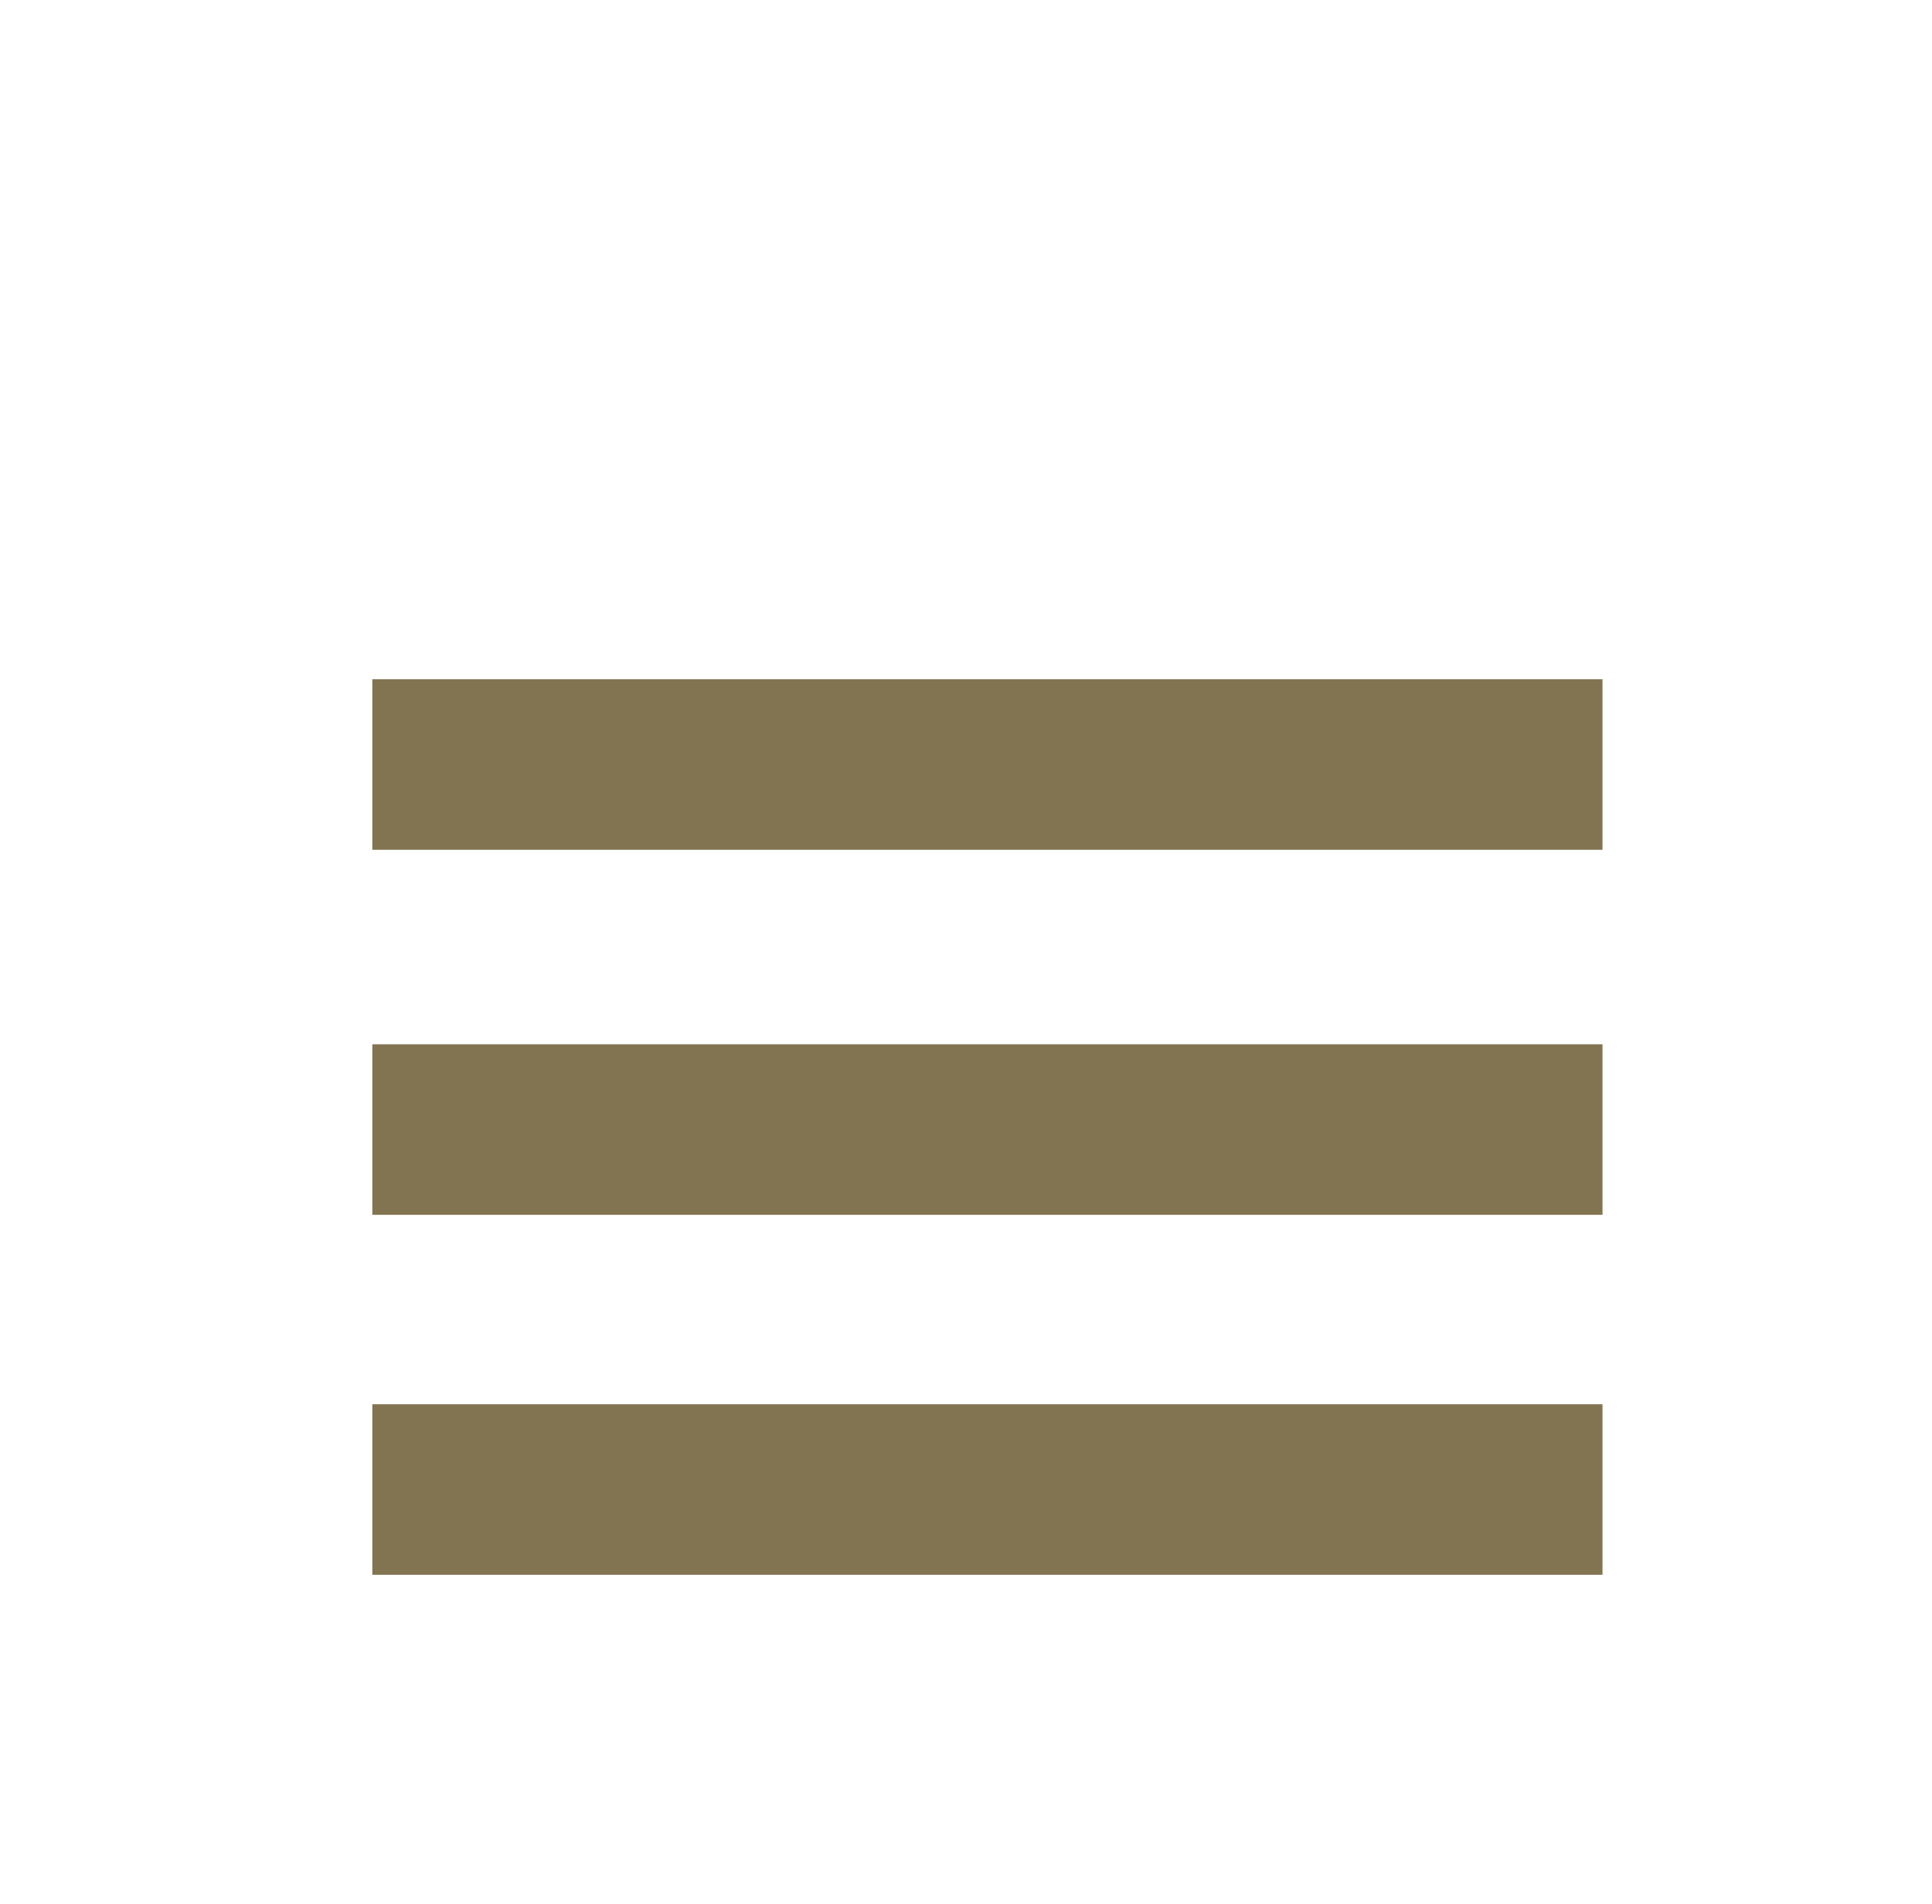<?xml version="1.0" encoding="utf-8"?>
<!-- Generator: Adobe Illustrator 26.5.0, SVG Export Plug-In . SVG Version: 6.00 Build 0)  -->
<svg version="1.1" id="Layer_1" xmlns="http://www.w3.org/2000/svg" xmlns:xlink="http://www.w3.org/1999/xlink" x="0px" y="0px"
	 viewBox="0 0 266.2 262.4" style="enable-background:new 0 0 266.2 262.4;" xml:space="preserve">
<style type="text/css">
	.st0{display:none;}
	.st1{display:inline;}
	.st2{fill:#634E42;}
	.st3{fill:#F29100;}
	.st4{opacity:0.38;}
	.st5{fill:#F5F5F5;}
	.st6{fill:#FBCAAA;stroke:#5F563D;stroke-width:1;stroke-miterlimit:10;}
	.st7{fill:#827451;}
</style>
<g class="st0">
	<g class="st1">
		<g>
			<circle class="st2" cx="134" cy="129.6" r="62.8"/>
		</g>
	</g>
	<g class="st1">
		<g>
			<path class="st3" d="M151.3,118C151.3,118,151.2,118,151.3,118c2.2-0.2,4.6-19.8-14-21.7c-18.1-1.9-26.5,13.2-25.4,22.3
				c0.2,1.8,2.3,11.9,15.1,18.8c10.4,5.6,16.7,12.1,17.7,14.1c0.1,0.2,0.2,0.4,0.2,0.5c0.4,0.9,9.2-8.2,3-14.3s-21.2-10-25.5-19.7
				c-4.3-9.8,2-17.1,6.3-18.8c3.3-1.3,8.3-2,13.4,0.1c5.1,2.2,7.8,4.9,6.3,8.5C147.3,111.1,149.1,117.8,151.3,118z"/>
			<path class="st3" d="M156.8,136.7L156.8,136.7c0-17.9-21.3-23.1-22.4-32.5v-0.3v0.1v-0.1v0.3c-1.1,9.3-22.4,14.6-22.4,32.5l0,0
				l0,0l0,0c0,17.9,21.3,23.1,22.4,32.5v0.3v-0.1v0.1v-0.3C135.5,159.9,156.8,154.6,156.8,136.7L156.8,136.7L156.8,136.7z
				 M129.4,114.3C129.4,114.3,129.5,114.3,129.4,114.3c1.9,2.1,15.3,7.9,20.7,19.6c6.5,14.3-11.6,25.9-11.6,25.9s0,0,0-0.1v0.1l0,0
				l0,0h-0.1c-1.9-2.2-15.3-7.9-20.6-19.6C111.2,125.9,129.4,114.3,129.4,114.3S129.4,114.4,129.4,114.3"/>
		</g>
		<g class="st4">
			<path class="st5" d="M84.9,116.9c-0.9-0.3-1.7-0.8-2.3-1.3s-1.1-1.1-1.5-1.8c-0.3-0.7-0.5-1.4-0.6-2.1c0-0.7,0.1-1.5,0.4-2.3
				s0.7-1.4,1.2-2c0.5-0.5,1.1-0.9,1.7-1.2c0.7-0.2,1.4-0.3,2.2-0.3c0.8,0,1.6,0.2,2.5,0.6c0.9,0.3,1.6,0.8,2.2,1.3s1.1,1.1,1.5,1.8
				c0.3,0.7,0.5,1.4,0.6,2.2c0,0.8-0.1,1.6-0.4,2.3c-0.6,1.6-1.6,2.6-2.9,3.1C88.3,117.7,86.7,117.6,84.9,116.9z M82.3,110
				c-0.8,2.2,0.2,3.9,3.2,5s4.8,0.6,5.6-1.4c0.4-1.1,0.4-2.1-0.2-2.9c-0.5-0.9-1.5-1.6-3-2.2C85,107.3,83.1,107.8,82.3,110z"/>
			<path class="st5" d="M95.2,107.5l-0.8-0.6l0.6-1.4l-7.6-5.4l-1.1,1l-0.8-0.6l1.8-2.7l1.1-1.5c0.7-1,1.6-1.7,2.5-1.8
				c0.9-0.2,1.8,0,2.7,0.7c1.1,0.8,1.7,1.7,1.7,2.7c0.1,1.1-0.3,2.2-1.2,3.4l-0.7,0.9l2.5,1.8l1.1-1l0.8,0.6L95.2,107.5z M88.4,98.6
				l3.9,2.8l0.7-0.9c1.1-1.5,1-2.8-0.3-3.7c-0.6-0.4-1.2-0.6-1.8-0.5s-1.1,0.4-1.5,1L88.4,98.6z"/>
			<path class="st5" d="M99.7,86.4l-2.8,2.4l2.4,2.8l3-2.6l0.9,1l-3,2.6l2.8,3.2l3-2.6l-0.9-1.4l0.8-0.7l2,2.3l-6.6,5.7l-0.7-0.8
				l0.9-1.2l-6.1-7l-1.3,0.7l-0.6-0.7l2.4-2.2l4-3.5l1.9,2.2l-0.8,0.7L99.7,86.4z"/>
			<path class="st5" d="M116.9,88.6l-9.3-6.1l3.5,7.3l1.6-0.4l0.5,0.9l-4.2,2l-0.5-0.9l1.2-1l-4.1-8.4l-1.5,0.3l-0.4-0.9l3.2-1.7
				l9.3,6.2l-3.4-7.2l-1.5,0.3l-0.4-0.9l4-2l0.5,0.9l-1.2,1l4.7,9.6L116.9,88.6z"/>
			<path class="st5" d="M127.6,82.1l0.5,1.8c0.2,0.1,0.5,0.2,0.9,0.2s0.7,0.1,1.1,0c0.3,0,0.7-0.1,1-0.2s0.6-0.3,0.8-0.4
				c0.2-0.2,0.4-0.4,0.5-0.6s0.2-0.5,0.2-0.8s-0.1-0.6-0.3-0.8c-0.2-0.2-0.5-0.4-0.8-0.5s-0.6-0.3-1-0.4s-0.8-0.2-1.2-0.3
				s-0.8-0.3-1.2-0.4c-0.4-0.1-0.7-0.3-1.1-0.6c-0.3-0.2-0.6-0.5-0.8-0.9c-0.2-0.4-0.3-0.8-0.4-1.3c0-0.6,0-1.1,0.2-1.5
				s0.5-0.8,0.8-1.1c0.3-0.3,0.8-0.5,1.3-0.7s1-0.3,1.6-0.3c0.3,0,0.5,0,0.8,0s0.6,0,0.9,0.1c0.3,0,0.5,0.1,0.8,0.1s0.5,0.1,0.6,0.1
				l0.6,0.1l0.1,2.9l-1.1,0.1l-0.7-1.8c-0.3-0.1-0.7-0.1-1-0.1s-0.6,0-1,0c-0.3,0-0.6,0.1-0.9,0.2c-0.3,0.1-0.5,0.2-0.7,0.4
				c-0.2,0.2-0.3,0.3-0.4,0.5s-0.1,0.4-0.1,0.6c0.1,0.5,0.2,0.8,0.6,1.1c0.3,0.3,0.7,0.5,1.2,0.6c0.5,0.2,1,0.3,1.5,0.4
				s1.1,0.3,1.5,0.5c0.5,0.2,0.9,0.5,1.2,0.9s0.5,0.9,0.6,1.6c0,0.6,0,1.1-0.2,1.6s-0.5,0.9-0.9,1.2c-0.4,0.3-0.8,0.6-1.4,0.8
				c-0.5,0.2-1.1,0.3-1.8,0.4c-0.3,0-0.5,0-0.8,0s-0.6,0-0.9-0.1c-0.3,0-0.6-0.1-0.8-0.1c-0.2,0-0.5-0.1-0.6-0.1l-0.5-0.1l-0.2-3
				L127.6,82.1z"/>
			<path class="st5" d="M145.1,75.6l-3.7-0.6l-0.5,3.7l3.9,0.6l-0.2,1.4l-3.9-0.6l-0.6,4.2l3.9,0.6l0.6-1.7l1.1,0.2l-0.5,3.1
				l-8.6-1.3l0.2-1l1.5-0.1l1.4-9.2l-1.4-0.6l0.1-0.9l3.3,0.4l5.2,0.8l-0.4,2.9l-1.1-0.2L145.1,75.6z"/>
			<path class="st5" d="M149.9,84.3l-0.4,1.8c0.1,0.2,0.4,0.4,0.7,0.6s0.6,0.4,0.9,0.5s0.6,0.2,1,0.3c0.3,0,0.6,0,0.9,0
				c0.3-0.1,0.5-0.2,0.8-0.3c0.2-0.2,0.4-0.4,0.5-0.6c0.1-0.3,0.1-0.6,0.1-0.9c-0.1-0.3-0.2-0.5-0.4-0.8s-0.5-0.5-0.8-0.8
				s-0.6-0.5-0.9-0.8c-0.3-0.3-0.6-0.6-0.9-0.9c-0.3-0.3-0.5-0.6-0.7-1s-0.3-0.7-0.3-1.1s0.1-0.9,0.3-1.4s0.5-1,0.9-1.3
				s0.8-0.5,1.2-0.6c0.5-0.1,0.9-0.1,1.4-0.1c0.5,0.1,1,0.2,1.5,0.4c0.2,0.1,0.5,0.2,0.7,0.4c0.3,0.1,0.5,0.3,0.7,0.4
				c0.2,0.2,0.5,0.3,0.7,0.5c0.2,0.1,0.4,0.3,0.5,0.4l0.4,0.4l-1.2,2.7l-1-0.4l0.2-1.9c-0.3-0.2-0.5-0.4-0.8-0.6s-0.6-0.3-0.9-0.4
				c-0.3-0.1-0.6-0.2-0.9-0.2s-0.5,0-0.8,0.1c-0.2,0.1-0.4,0.2-0.6,0.3s-0.3,0.3-0.4,0.5c-0.2,0.5-0.2,0.9,0,1.2
				c0.2,0.4,0.5,0.7,0.8,1.1c0.4,0.4,0.7,0.7,1.2,1.1c0.4,0.4,0.8,0.8,1.1,1.2s0.5,0.9,0.7,1.4c0.1,0.5,0.1,1.1-0.2,1.7
				c-0.2,0.6-0.5,1-0.9,1.3s-0.8,0.6-1.3,0.7s-1,0.2-1.6,0.1s-1.2-0.2-1.7-0.4c-0.2-0.1-0.5-0.2-0.7-0.4c-0.3-0.1-0.5-0.3-0.7-0.4
				c-0.2-0.2-0.5-0.3-0.7-0.5s-0.4-0.3-0.5-0.4l-0.4-0.3l1.1-2.8L149.9,84.3z"/>
			<path class="st5" d="M155.2,90.1l0.6-0.8l1.3,0.6l9.4-6.3l1.4,0.9l-3.2,10.9l1,1.1l-0.6,0.8l-4.1-2.9l0.6-0.8l1.5,0.7l0.6-1.9
				l-3.6-2.6l-1.7,1.1l1.1,1.2l-0.6,0.8L155.2,90.1z M165.9,85.7l-4.5,3.1l2.9,2.1L165.9,85.7z"/>
			<path class="st5" d="M170.8,104.5l0.8-0.6l1.3,1.1l6.8-5.3l-1.3,0.4l-5.9,1.2l-0.9-1l2.8-5.5l0.7-1.1l-6.8,5.3l0.7,1.5l-0.8,0.6
				l-2.8-3.7l0.7-0.7l1.2,1l7.4-5.7l-0.6-1.4l0.8-0.6l2.4,3l-3.6,6.7l7.4-1.6l2.3,2.8l-0.8,0.6l-1.2-1l-7.4,5.7l0.6,1.4l-0.8,0.6
				L170.8,104.5z"/>
			<path class="st5" d="M186.5,112.1l-1.4-3.4l-3.5,1.4l1.5,3.6l-1.3,0.5l-1.4-3.7l-3.9,1.5l1.4,3.7l1.7-0.3l0.4,1l-2.9,1.1
				l-3.2-8.1l1-0.4l0.9,1.2l8.7-3.4l-0.2-1.5l0.9-0.3l1.3,3l1.9,4.9l-2.7,1.1l-0.4-1L186.5,112.1z"/>
			<path class="st5" d="M189,135.6l-9.3-1.1l-0.4,3.5l1.9,0.6l-0.1,1.2l-3.3-0.4l1-8.3l1,0.1l0.2,1.5l9.3,1.1l0.5-1.4l0.9,0.1
				l-0.5,4.7l-1-0.1L189,135.6z"/>
			<path class="st5" d="M185.3,150.7l1.2-3.5L183,146l-1.3,3.7l-1.3-0.5l1.3-3.7l-4-1.4l-1.3,3.7l1.5,0.9l-0.4,1.1l-2.9-1l2.9-8.2
				l1,0.3l-0.2,1.5l8.8,3.1l0.8-1.3l0.9,0.3l-1,3.1l-1.7,5l-2.8-1l0.4-1.1L185.3,150.7z"/>
			<path class="st5" d="M174,150.3l0.9,0.6l-0.5,1.4l7.8,5.1l1.1-1l0.8,0.5l-1.7,2.7l-1.1,1.7c-0.6,0.9-1.3,1.6-2.1,1.8
				c-0.8,0.3-1.6,0.2-2.4-0.4c-1.2-0.8-1.6-1.9-1.1-3.4c-0.7,0.6-1.3,1-2,1.1c-0.6,0.1-1.3,0-1.9-0.4c-1.9-1.3-2.1-3.1-0.5-5.6
				L174,150.3z M176.9,156l-3.5-2.3l-1,1.5c-0.9,1.4-0.8,2.5,0.3,3.2c0.7,0.5,1.3,0.6,1.9,0.3c0.6-0.2,1.1-0.8,1.7-1.6L176.9,156z
				 M181.2,158.8l-3.2-2.1l-0.7,1.1c-0.4,0.7-0.7,1.3-0.6,1.9c0,0.6,0.3,1,0.8,1.4c0.5,0.3,1,0.5,1.5,0.3s0.9-0.5,1.2-0.9
				L181.2,158.8z"/>
			<path class="st5" d="M168.8,158.4l0.7,0.8l-0.8,1.2l4.3,10.5l-1.2,1.2l-10.1-5.3l-1.3,0.7l-0.7-0.8l3.7-3.4l0.7,0.8l-1,1.3l1.8,1
				l3.3-3l-0.8-1.9l-1.4,0.9l-0.7-0.8L168.8,158.4z M171,169.8l-2.2-5l-2.6,2.4L171,169.8z"/>
			<path class="st5" d="M151.9,170.8l9.4,5.9l-3.7-7.2l-1.6,0.4l-0.5-0.9l4.2-2.1l0.5,0.9l-1.2,1l4.2,8.3l1.5-0.4l0.4,0.8l-3.2,1.7
				l-9.5-6l3.7,7.4l1.5-0.4l0.4,0.8l-4,2.1l-0.5-0.9l1.2-1l-4.9-9.5L151.9,170.8z"/>
			<path class="st5" d="M142.6,184.6l3.6-0.7l-0.7-3.6l-3.9,0.8l-0.3-1.4l3.9-0.8l-0.9-4.1l-3.9,0.8v1.8l-1.1,0.2l-0.6-3l8.5-1.8
				l0.2,1l-1.4,0.6l1.9,9.1h1.5l0.2,0.9l-3.2,0.7l-5.2,1.1l-0.6-2.9l1.1-0.2L142.6,184.6z"/>
			<path class="st5" d="M135.1,178.1l-0.3-1.8c-0.2-0.1-0.5-0.2-0.8-0.3c-0.4-0.1-0.7-0.2-1-0.2s-0.7,0-1,0.1s-0.6,0.2-0.9,0.3
				c-0.2,0.2-0.4,0.3-0.6,0.6c-0.2,0.2-0.2,0.5-0.2,0.8s0.1,0.6,0.2,0.8c0.2,0.2,0.4,0.4,0.7,0.6c0.3,0.2,0.6,0.3,1,0.5
				c0.4,0.1,0.7,0.3,1.1,0.4c0.4,0.2,0.8,0.4,1.1,0.6c0.4,0.2,0.7,0.4,1,0.7s0.5,0.6,0.7,1s0.2,0.8,0.2,1.4c0,0.6-0.1,1.1-0.4,1.5
				c-0.2,0.4-0.5,0.8-0.9,1c-0.4,0.3-0.8,0.5-1.3,0.6s-1,0.2-1.6,0.1c-0.3,0-0.5,0-0.8-0.1c-0.3,0-0.6-0.1-0.8-0.2
				c-0.3-0.1-0.5-0.1-0.8-0.2c-0.2-0.1-0.4-0.1-0.6-0.2l-0.5-0.2l0.2-2.9h1.1l0.5,1.9c0.3,0.1,0.6,0.2,1,0.3c0.3,0.1,0.6,0.1,1,0.1
				c0.3,0,0.6,0,0.9-0.1s0.5-0.2,0.7-0.3s0.3-0.3,0.5-0.5c0.1-0.2,0.2-0.4,0.2-0.6c0-0.5-0.1-0.9-0.4-1.2s-0.7-0.5-1.1-0.7
				c-0.5-0.2-0.9-0.4-1.5-0.6c-0.5-0.2-1-0.4-1.5-0.7c-0.4-0.3-0.8-0.6-1.1-1s-0.4-1-0.4-1.6s0.2-1.1,0.4-1.6s0.6-0.8,1-1.1
				s0.9-0.5,1.5-0.7s1.2-0.2,1.8-0.2c0.3,0,0.5,0,0.8,0.1c0.3,0,0.6,0.1,0.9,0.2c0.3,0.1,0.5,0.1,0.8,0.2c0.2,0.1,0.4,0.1,0.6,0.2
				l0.5,0.2l-0.1,3L135.1,178.1z"/>
			<path class="st5" d="M117,182.5l3.6,1l1-3.6l-3.8-1l0.4-1.3l3.8,1l1.1-4.1l-3.8-1l-0.8,1.6l-1.1-0.3l0.8-3l8.4,2.3l-0.3,1
				l-1.5-0.1l-2.4,9l1.3,0.7l-0.2,0.9l-3.2-0.8l-5.1-1.4l0.8-2.8l1.1,0.3L117,182.5z"/>
			<path class="st5" d="M101.3,166.8l2.2-3c0,0,0.1,0,0.3,0.1c0.2,0,0.5,0.1,0.9,0.2c0.4,0.1,0.8,0.3,1.3,0.5s1,0.6,1.6,1
				c1.4,1,2.2,2.3,2.4,3.7c0.2,1.4-0.3,2.9-1.5,4.4c-0.6,0.8-1.2,1.4-1.9,1.9c-0.7,0.5-1.4,0.8-2.1,0.9c-0.7,0.1-1.5,0.1-2.2,0
				c-0.8-0.2-1.5-0.5-2.2-1.1c-0.2-0.2-0.4-0.3-0.7-0.6c-0.3-0.3-0.4-0.4-0.7-0.7c-0.3-0.3-0.4-0.5-0.6-0.7s-0.3-0.4-0.4-0.6
				l-0.3-0.5l1.8-2.2l0.9,0.7l-0.7,1.8c0.4,0.6,1,1.2,1.7,1.7c0.9,0.7,1.9,0.9,2.9,0.6s2-1.1,2.9-2.4s1.3-2.4,1.2-3.4
				s-0.6-1.9-1.6-2.6c-0.6-0.4-1.2-0.7-1.9-1l-0.3-0.1l-1.7,2.3l1,1.1l-0.6,0.8l-3.7-2.6l0.6-0.8L101.3,166.8z"/>
			<path class="st5" d="M102.2,161.5l-0.8,0.6l-1.2-0.9l-7.3,5.8l0.6,1.4l-0.7,0.6l-2.1-2.5l-1.2-1.5c-0.8-1-1.1-1.9-1.1-2.8
				c0-0.9,0.4-1.6,1.1-2.2c1.3-1.1,2.7-1.2,4-0.3c0-0.4,0.2-1,0.6-1.8l1.3-2.8l-0.5-1.1l0.8-0.6l1.6,2l-1.6,3.1
				c-0.4,0.9-0.6,1.5-0.7,1.9c0,0.4,0.1,0.8,0.5,1.2l0.5,0.6l3-2.4l-0.6-1.4l0.8-0.6L102.2,161.5z M91.8,165.6L95,163l-0.8-1
				c-0.5-0.7-1.1-1.1-1.7-1.2c-0.6-0.1-1.1,0-1.6,0.4s-0.8,0.9-0.8,1.4s0.1,1.1,0.5,1.6L91.8,165.6z"/>
			<path class="st5" d="M92.3,148.6l0.9-0.5l2.2,4.2l-0.9,0.5l-1-1.1l-8.3,4.3l0.4,1.5l-0.8,0.4l-2.2-4.2l0.9-0.5l1,1.1l8.3-4.3
				L92.3,148.6z"/>
			<path class="st5" d="M81.3,146.6l8.9-2.7l-1-3.4l-2,0.2l-0.4-1.2l3.2-1l2.4,8l-1,0.3l-0.6-1.1l-8.9,2.7l0.1,1.5l-0.9,0.3
				l-1.5-4.5l1-0.3L81.3,146.6z"/>
			<path class="st5" d="M79,135.4l9.3-0.8l-0.3-3.5l-2-0.2l-0.1-1.2l3.4-0.3l0.7,8.3l-1,0.1l-0.5-1.4l-9.4,0.8l-0.2,1.5l-0.9,0.1
				l-0.5-4.7l1-0.1L79,135.4z"/>
		</g>
	</g>
</g>
<g>
	<g>
		
			<rect x="427.8" y="-53.9" transform="matrix(0.707 -0.707 0.707 0.707 81.316 323.869)" class="st6" width="7.7" height="235.3"/>
	</g>
	<g>
		
			<rect x="314" y="59.8" transform="matrix(0.707 -0.707 0.707 0.707 81.416 323.828)" class="st6" width="235.3" height="7.7"/>
	</g>
</g>
<g>
	<rect x="51.3" y="93.6" class="st7" width="169.5" height="23.5"/>
	<rect x="51.3" y="143.9" class="st7" width="169.5" height="23.5"/>
	<rect x="51.3" y="193.5" class="st7" width="169.5" height="23.5"/>
</g>
</svg>
